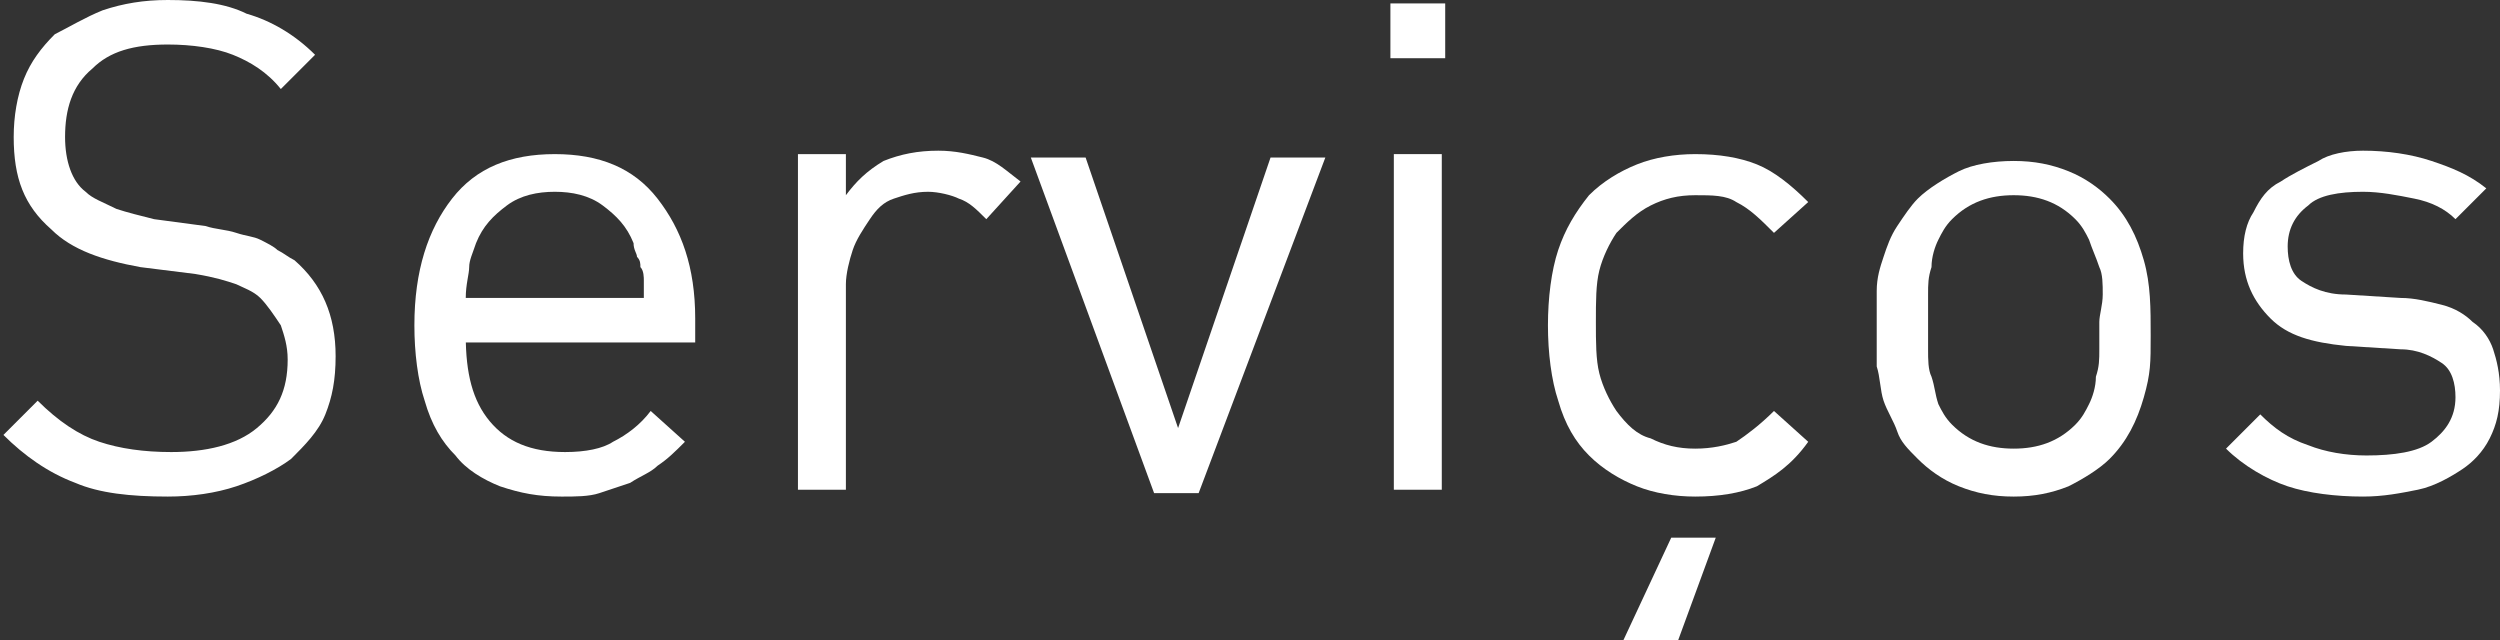 <!-- Generator: Adobe Illustrator 18.0.0, SVG Export Plug-In  -->
<svg version="1.1"
	 xmlns="http://www.w3.org/2000/svg" xmlns:xlink="http://www.w3.org/1999/xlink" xmlns:a="http://ns.adobe.com/AdobeSVGViewerExtensions/3.0/"
	 x="0px" y="0px" width="73px" height="18.7px" viewBox="0 0 73 18.7" enable-background="new 0 0 73 18.7" xml:space="preserve">
<rect x="0" y="0" width="73" height="18.7" fill="#333333" stroke="none"/>
<defs>
</defs>
<g>
	<path fill="#FFFFFF" d="M9.5,12.1c-0.2,0.5-0.6,0.9-1,1.3c-0.4,0.3-1,0.6-1.6,0.8c-0.6,0.2-1.3,0.3-2,0.3c-1.1,0-2-0.1-2.7-0.4
		c-0.8-0.3-1.5-0.8-2.1-1.4l1-1c0.6,0.6,1.2,1,1.8,1.2c0.6,0.2,1.3,0.3,2.1,0.3c1,0,1.9-0.2,2.5-0.7c0.6-0.5,0.9-1.1,0.9-2
		c0-0.4-0.1-0.7-0.2-1C8,9.2,7.8,8.9,7.6,8.7C7.4,8.5,7.1,8.4,6.9,8.3C6.6,8.2,6.3,8.1,5.7,8L4.1,7.8c-1.1-0.2-2-0.5-2.6-1.1
		C0.7,6,0.4,5.2,0.4,4c0-0.6,0.1-1.2,0.3-1.7c0.2-0.5,0.5-0.9,0.9-1.3C2,0.8,2.5,0.5,3,0.3C3.6,0.1,4.2,0,4.9,0
		c0.9,0,1.7,0.1,2.3,0.4C7.9,0.6,8.6,1,9.2,1.6l-1,1C7.8,2.1,7.3,1.8,6.8,1.6C6.3,1.4,5.6,1.3,4.9,1.3c-1,0-1.7,0.2-2.2,0.7
		C2.1,2.5,1.9,3.2,1.9,4c0,0.7,0.2,1.3,0.6,1.6C2.7,5.8,3,5.9,3.4,6.1c0.3,0.1,0.7,0.2,1.1,0.3L6,6.6c0.3,0.1,0.6,0.1,0.9,0.2
		C7.2,6.9,7.4,6.9,7.6,7S8,7.2,8.1,7.3c0.2,0.1,0.3,0.2,0.5,0.3c0.8,0.7,1.2,1.6,1.2,2.8C9.8,11.1,9.7,11.6,9.5,12.1z"/>
	<path fill="#FFFFFF" d="M13.6,9.8c0,1.1,0.2,1.9,0.7,2.5c0.5,0.6,1.2,0.9,2.2,0.9c0.6,0,1.1-0.1,1.4-0.3c0.4-0.2,0.8-0.5,1.1-0.9
		l1,0.9c-0.3,0.3-0.5,0.5-0.8,0.7c-0.2,0.2-0.5,0.3-0.8,0.5c-0.3,0.1-0.6,0.2-0.9,0.3c-0.3,0.1-0.7,0.1-1.1,0.1
		c-0.7,0-1.2-0.1-1.8-0.3c-0.5-0.2-1-0.5-1.3-0.9c-0.4-0.4-0.7-0.9-0.9-1.6c-0.2-0.6-0.3-1.4-0.3-2.2c0-1.6,0.4-2.8,1.1-3.7
		s1.7-1.3,3-1.3c1.3,0,2.3,0.4,3,1.3c0.7,0.9,1.1,2,1.1,3.5v0.7H13.6z M18.8,8.2c0-0.1,0-0.3-0.1-0.4c0-0.1,0-0.2-0.1-0.3
		c0-0.1-0.1-0.2-0.1-0.4C18.3,6.6,18,6.3,17.6,6c-0.4-0.3-0.9-0.4-1.4-0.4c-0.5,0-1,0.1-1.4,0.4c-0.4,0.3-0.7,0.6-0.9,1.1
		c-0.1,0.3-0.2,0.5-0.2,0.7c0,0.2-0.1,0.5-0.1,0.9h5.2C18.8,8.5,18.8,8.4,18.8,8.2z"/>
	<path fill="#FFFFFF" d="M28.8,6.4c-0.3-0.3-0.5-0.5-0.8-0.6c-0.2-0.1-0.6-0.2-0.9-0.2c-0.4,0-0.7,0.1-1,0.2
		c-0.3,0.1-0.5,0.3-0.7,0.6S25,7,24.9,7.3s-0.2,0.7-0.2,1v6h-1.4V4.5h1.4v1.2c0.3-0.4,0.6-0.7,1.1-1c0.5-0.2,1-0.3,1.6-0.3
		c0.5,0,0.9,0.1,1.3,0.2c0.4,0.1,0.7,0.4,1.1,0.7L28.8,6.4z"/>
	<path fill="#FFFFFF" d="M35,14.4h-1.3l-3.6-9.8h1.6l2.7,7.9l2.7-7.9h1.6L35,14.4z"/>
	<path fill="#FFFFFF" d="M40.6,1.7V0.1h1.6v1.6H40.6z M40.7,14.4V4.5h1.4v9.8H40.7z"/>
	<path fill="#FFFFFF" d="M51.3,14.2c-0.5,0.2-1.1,0.3-1.8,0.3c-0.6,0-1.2-0.1-1.7-0.3c-0.5-0.2-1-0.5-1.4-0.9s-0.7-0.9-0.9-1.6
		c-0.2-0.6-0.3-1.4-0.3-2.2s0.1-1.6,0.3-2.2c0.2-0.6,0.5-1.1,0.9-1.6c0.4-0.4,0.9-0.7,1.4-0.9c0.5-0.2,1.1-0.3,1.7-0.3
		c0.7,0,1.3,0.1,1.8,0.3c0.5,0.2,1,0.6,1.5,1.1l-1,0.9c-0.4-0.4-0.7-0.7-1.1-0.9c-0.3-0.2-0.7-0.2-1.2-0.2c-0.5,0-0.9,0.1-1.3,0.3
		c-0.4,0.2-0.7,0.5-1,0.8c-0.2,0.3-0.4,0.7-0.5,1.1c-0.1,0.4-0.1,0.9-0.1,1.5s0,1.1,0.1,1.5c0.1,0.4,0.3,0.8,0.5,1.1
		c0.3,0.4,0.6,0.7,1,0.8c0.4,0.2,0.8,0.3,1.3,0.3c0.5,0,0.9-0.1,1.2-0.2c0.3-0.2,0.7-0.5,1.1-0.9l1,0.9
		C52.3,13.6,51.8,13.9,51.3,14.2z M49,18.7h-1.6l1.4-3h1.3L49,18.7z"/>
	<path fill="#FFFFFF" d="M62.6,11.6c-0.2,0.7-0.5,1.3-1,1.8c-0.3,0.3-0.8,0.6-1.2,0.8c-0.5,0.2-1,0.3-1.6,0.3
		c-0.6,0-1.1-0.1-1.6-0.3c-0.5-0.2-0.9-0.5-1.2-0.8c-0.3-0.3-0.5-0.5-0.6-0.8s-0.3-0.6-0.4-0.9c-0.1-0.3-0.1-0.7-0.2-1
		c0-0.4,0-0.7,0-1.1c0-0.4,0-0.7,0-1.1c0-0.4,0.1-0.7,0.2-1c0.1-0.3,0.2-0.6,0.4-0.9s0.4-0.6,0.6-0.8c0.3-0.3,0.8-0.6,1.2-0.8
		s1-0.3,1.6-0.3c0.6,0,1.1,0.1,1.6,0.3c0.5,0.2,0.9,0.5,1.2,0.8c0.5,0.5,0.8,1.1,1,1.8c0.2,0.7,0.2,1.4,0.2,2.2S62.8,10.9,62.6,11.6
		z M61.4,8.6c0-0.3,0-0.6-0.1-0.8C61.2,7.5,61.1,7.3,61,7c-0.1-0.2-0.2-0.4-0.4-0.6c-0.5-0.5-1.1-0.7-1.8-0.7
		c-0.7,0-1.3,0.2-1.8,0.7c-0.2,0.2-0.3,0.4-0.4,0.6c-0.1,0.2-0.2,0.5-0.2,0.8c-0.1,0.3-0.1,0.5-0.1,0.8c0,0.3,0,0.6,0,0.8
		s0,0.6,0,0.8c0,0.3,0,0.6,0.1,0.8c0.1,0.3,0.1,0.5,0.2,0.8c0.1,0.2,0.2,0.4,0.4,0.6c0.5,0.5,1.1,0.7,1.8,0.7c0.7,0,1.3-0.2,1.8-0.7
		c0.2-0.2,0.3-0.4,0.4-0.6c0.1-0.2,0.2-0.5,0.2-0.8c0.1-0.3,0.1-0.5,0.1-0.8c0-0.3,0-0.6,0-0.8S61.4,8.9,61.4,8.6z"/>
	<path fill="#FFFFFF" d="M72.7,12.8c-0.2,0.4-0.5,0.7-0.8,0.9s-0.8,0.5-1.3,0.6c-0.5,0.1-1,0.2-1.6,0.2c-0.8,0-1.6-0.1-2.2-0.3
		s-1.3-0.6-1.8-1.1l1-1c0.4,0.4,0.8,0.7,1.4,0.9c0.5,0.2,1.1,0.3,1.7,0.3c0.8,0,1.5-0.1,1.9-0.4s0.7-0.7,0.7-1.3
		c0-0.4-0.1-0.8-0.4-1c-0.3-0.2-0.7-0.4-1.2-0.4l-1.6-0.1c-1-0.1-1.7-0.3-2.2-0.8s-0.8-1.1-0.8-1.9c0-0.5,0.1-0.9,0.3-1.2
		c0.2-0.4,0.4-0.7,0.8-0.9c0.3-0.2,0.7-0.4,1.1-0.6C68,4.5,68.5,4.4,69,4.4c0.7,0,1.4,0.1,2,0.3c0.6,0.2,1.1,0.4,1.6,0.8l-0.9,0.9
		c-0.3-0.3-0.7-0.5-1.2-0.6C70,5.7,69.5,5.6,69,5.6c-0.7,0-1.3,0.1-1.6,0.4c-0.4,0.3-0.6,0.7-0.6,1.2c0,0.4,0.1,0.8,0.4,1
		s0.7,0.4,1.3,0.4l1.6,0.1c0.4,0,0.8,0.1,1.2,0.2c0.4,0.1,0.7,0.3,0.9,0.5c0.3,0.2,0.5,0.5,0.6,0.8c0.1,0.3,0.2,0.7,0.2,1.2
		C73,12,72.9,12.4,72.7,12.8z"/>
</g>
</svg>